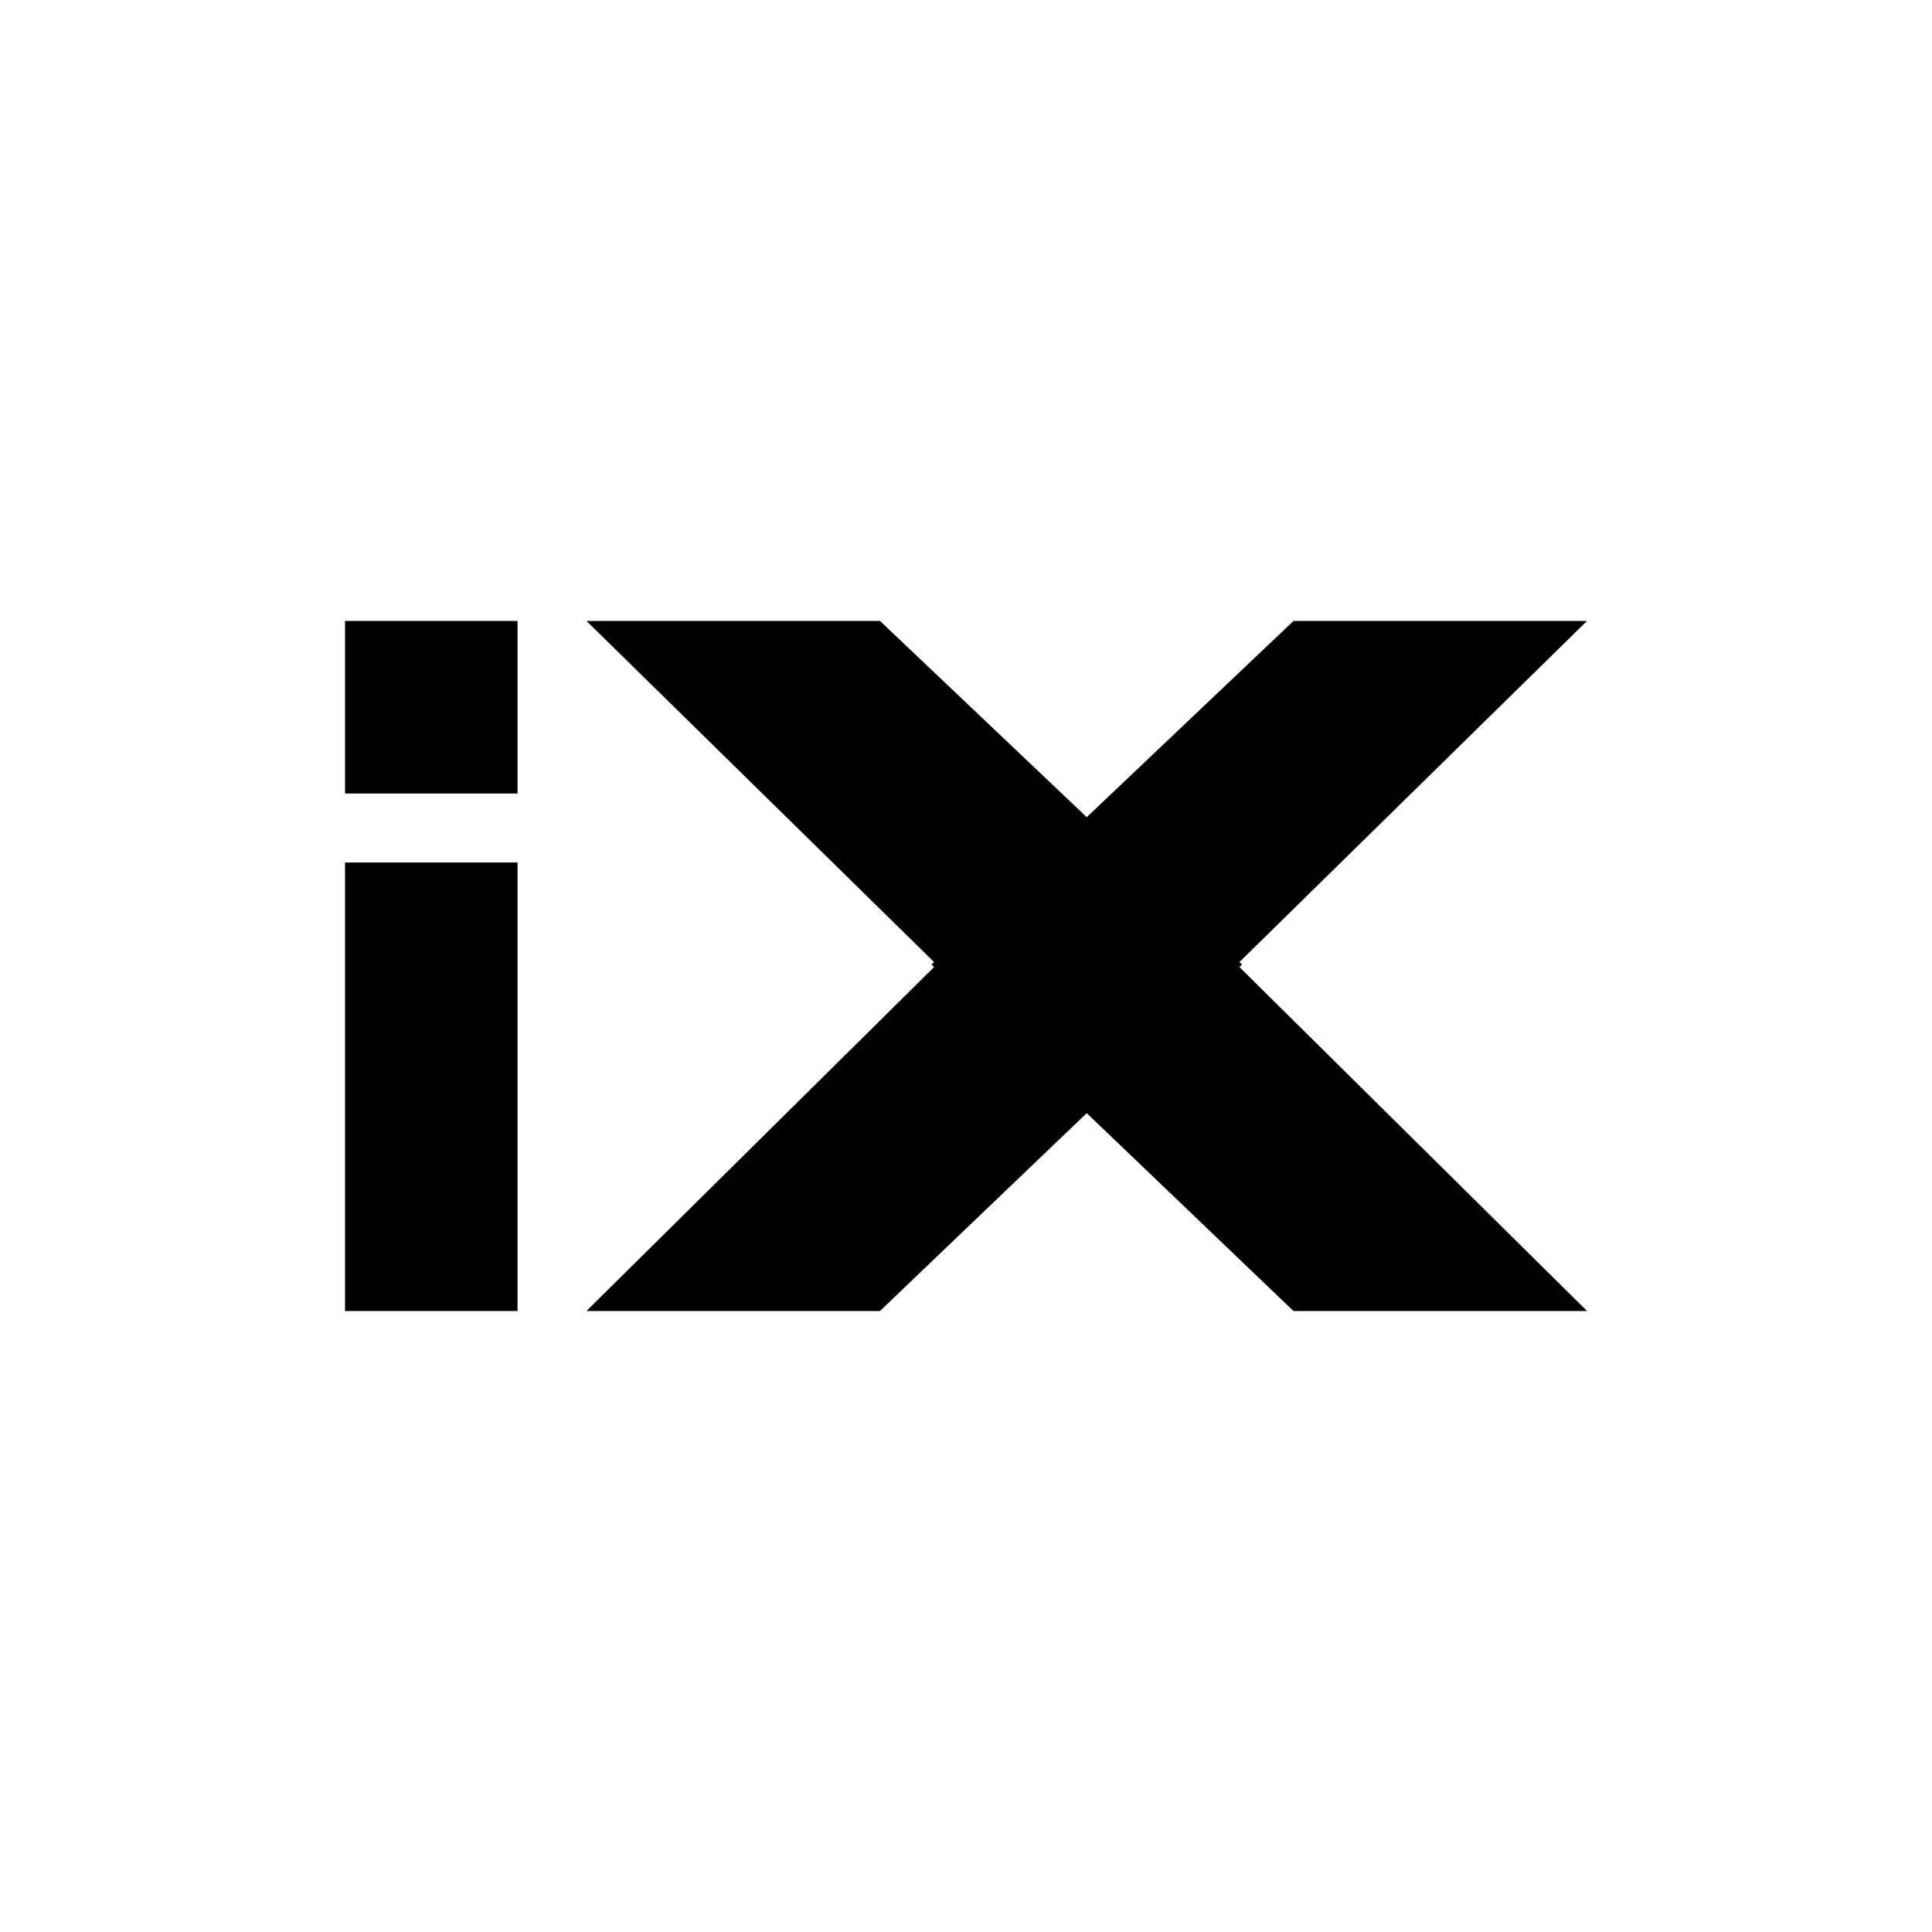 <?xml version="1.0" encoding="utf-8"?>
<!-- Generator: www.svgicons.com -->
<svg xmlns="http://www.w3.org/2000/svg" width="800" height="800" viewBox="0 0 24 24">
<path fill="currentColor" d="M4.286 7.714h2.143v2.143H4.286zm0 3h2.143v5.572H4.286zm11.782-3h3.646l-4.349 4.268l4.35 4.304h-3.647l-4.497-4.304z"/><path fill="currentColor" d="M10.932 7.714H7.286l4.349 4.268l-4.35 4.304h3.646l4.498-4.304z"/>
</svg>